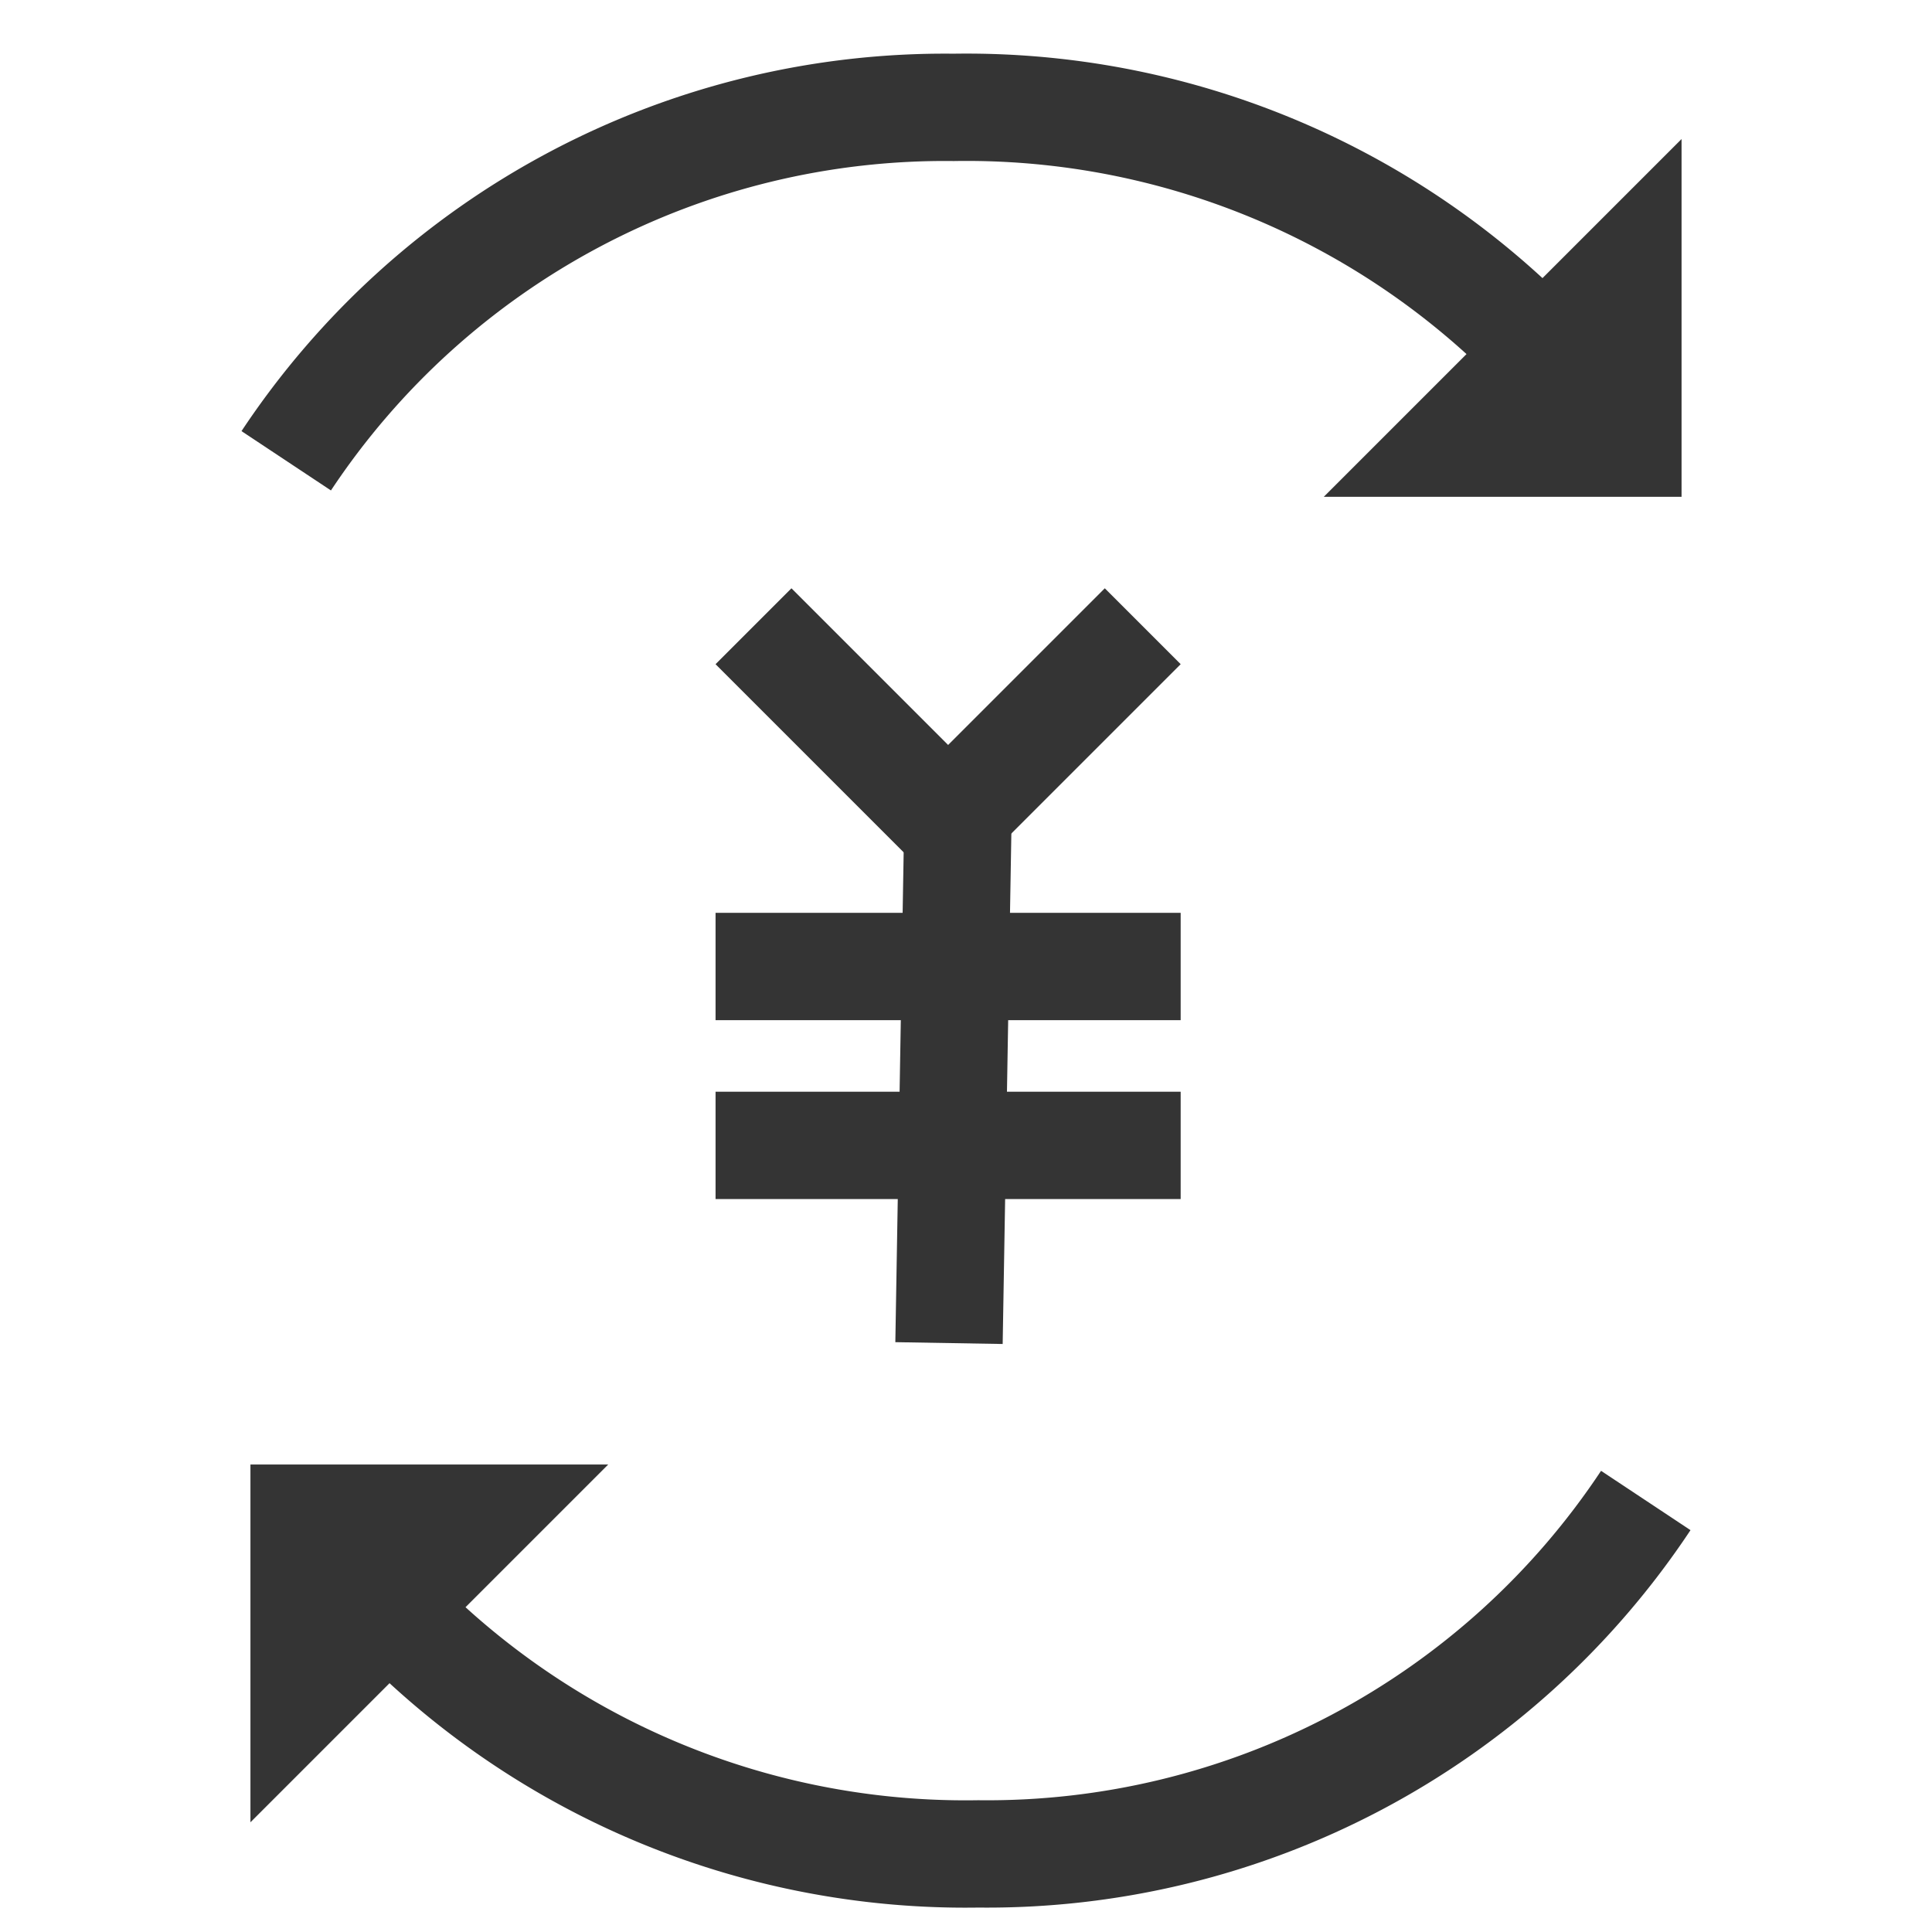 <svg id="グループ_669" data-name="グループ 669" xmlns="http://www.w3.org/2000/svg" xmlns:xlink="http://www.w3.org/1999/xlink" width="54" height="54" viewBox="0 0 54 54">
  <defs>
    <clipPath id="clip-path">
      <rect id="長方形_2285" data-name="長方形 2285" width="54" height="54" fill="none"/>
    </clipPath>
  </defs>
  <g id="グループ_668" data-name="グループ 668" clip-path="url(#clip-path)">
    <g id="コンポーネント_70_3" data-name="コンポーネント 70 – 3" transform="translate(7 3)">
      <g id="コンポーネント_67_3" data-name="コンポーネント 67 – 3" transform="translate(13 13.443)">
        <rect id="長方形_2257" data-name="長方形 2257" width="13" height="3" transform="translate(0 9.071)" fill="#343434"/>
        <rect id="長方形_2259" data-name="長方形 2259" width="3" height="16" transform="matrix(1, 0.017, -0.017, 1, 5.297, 5.071)" fill="#343434"/>
        <rect id="長方形_2260" data-name="長方形 2260" width="3" height="8" transform="translate(10.879 0) rotate(45)" fill="#343434"/>
        <rect id="長方形_2261" data-name="長方形 2261" width="3" height="8" transform="translate(7.778 5.657) rotate(135)" fill="#343434"/>
        <rect id="長方形_2258" data-name="長方形 2258" width="13" height="3" transform="translate(0 14.071)" fill="#343434"/>
      </g>
      <path id="パス_745" data-name="パス 745" d="M-33.5-6571.286a22.089,22.089,0,0,1,18.657-9.878,22.283,22.283,0,0,1,18.872,9.878" transform="translate(34.5 6581.165)" fill="none" stroke="#343434" stroke-width="3"/>
      <path id="パス_747" data-name="パス 747" d="M4.029-6581.165a22.089,22.089,0,0,1-18.657,9.878,22.283,22.283,0,0,1-18.872-9.878" transform="translate(34.971 6620.104)" fill="none" stroke="#343434" stroke-width="3"/>
      <path id="パス_746" data-name="パス 746" d="M10,0V10H0Z" transform="translate(30 0.886)" fill="#343434"/>
      <path id="パス_748" data-name="パス 748" d="M0,10V0H10Z" transform="translate(0 37.933)" fill="#343434"/>
    </g>
  </g>
</svg>
